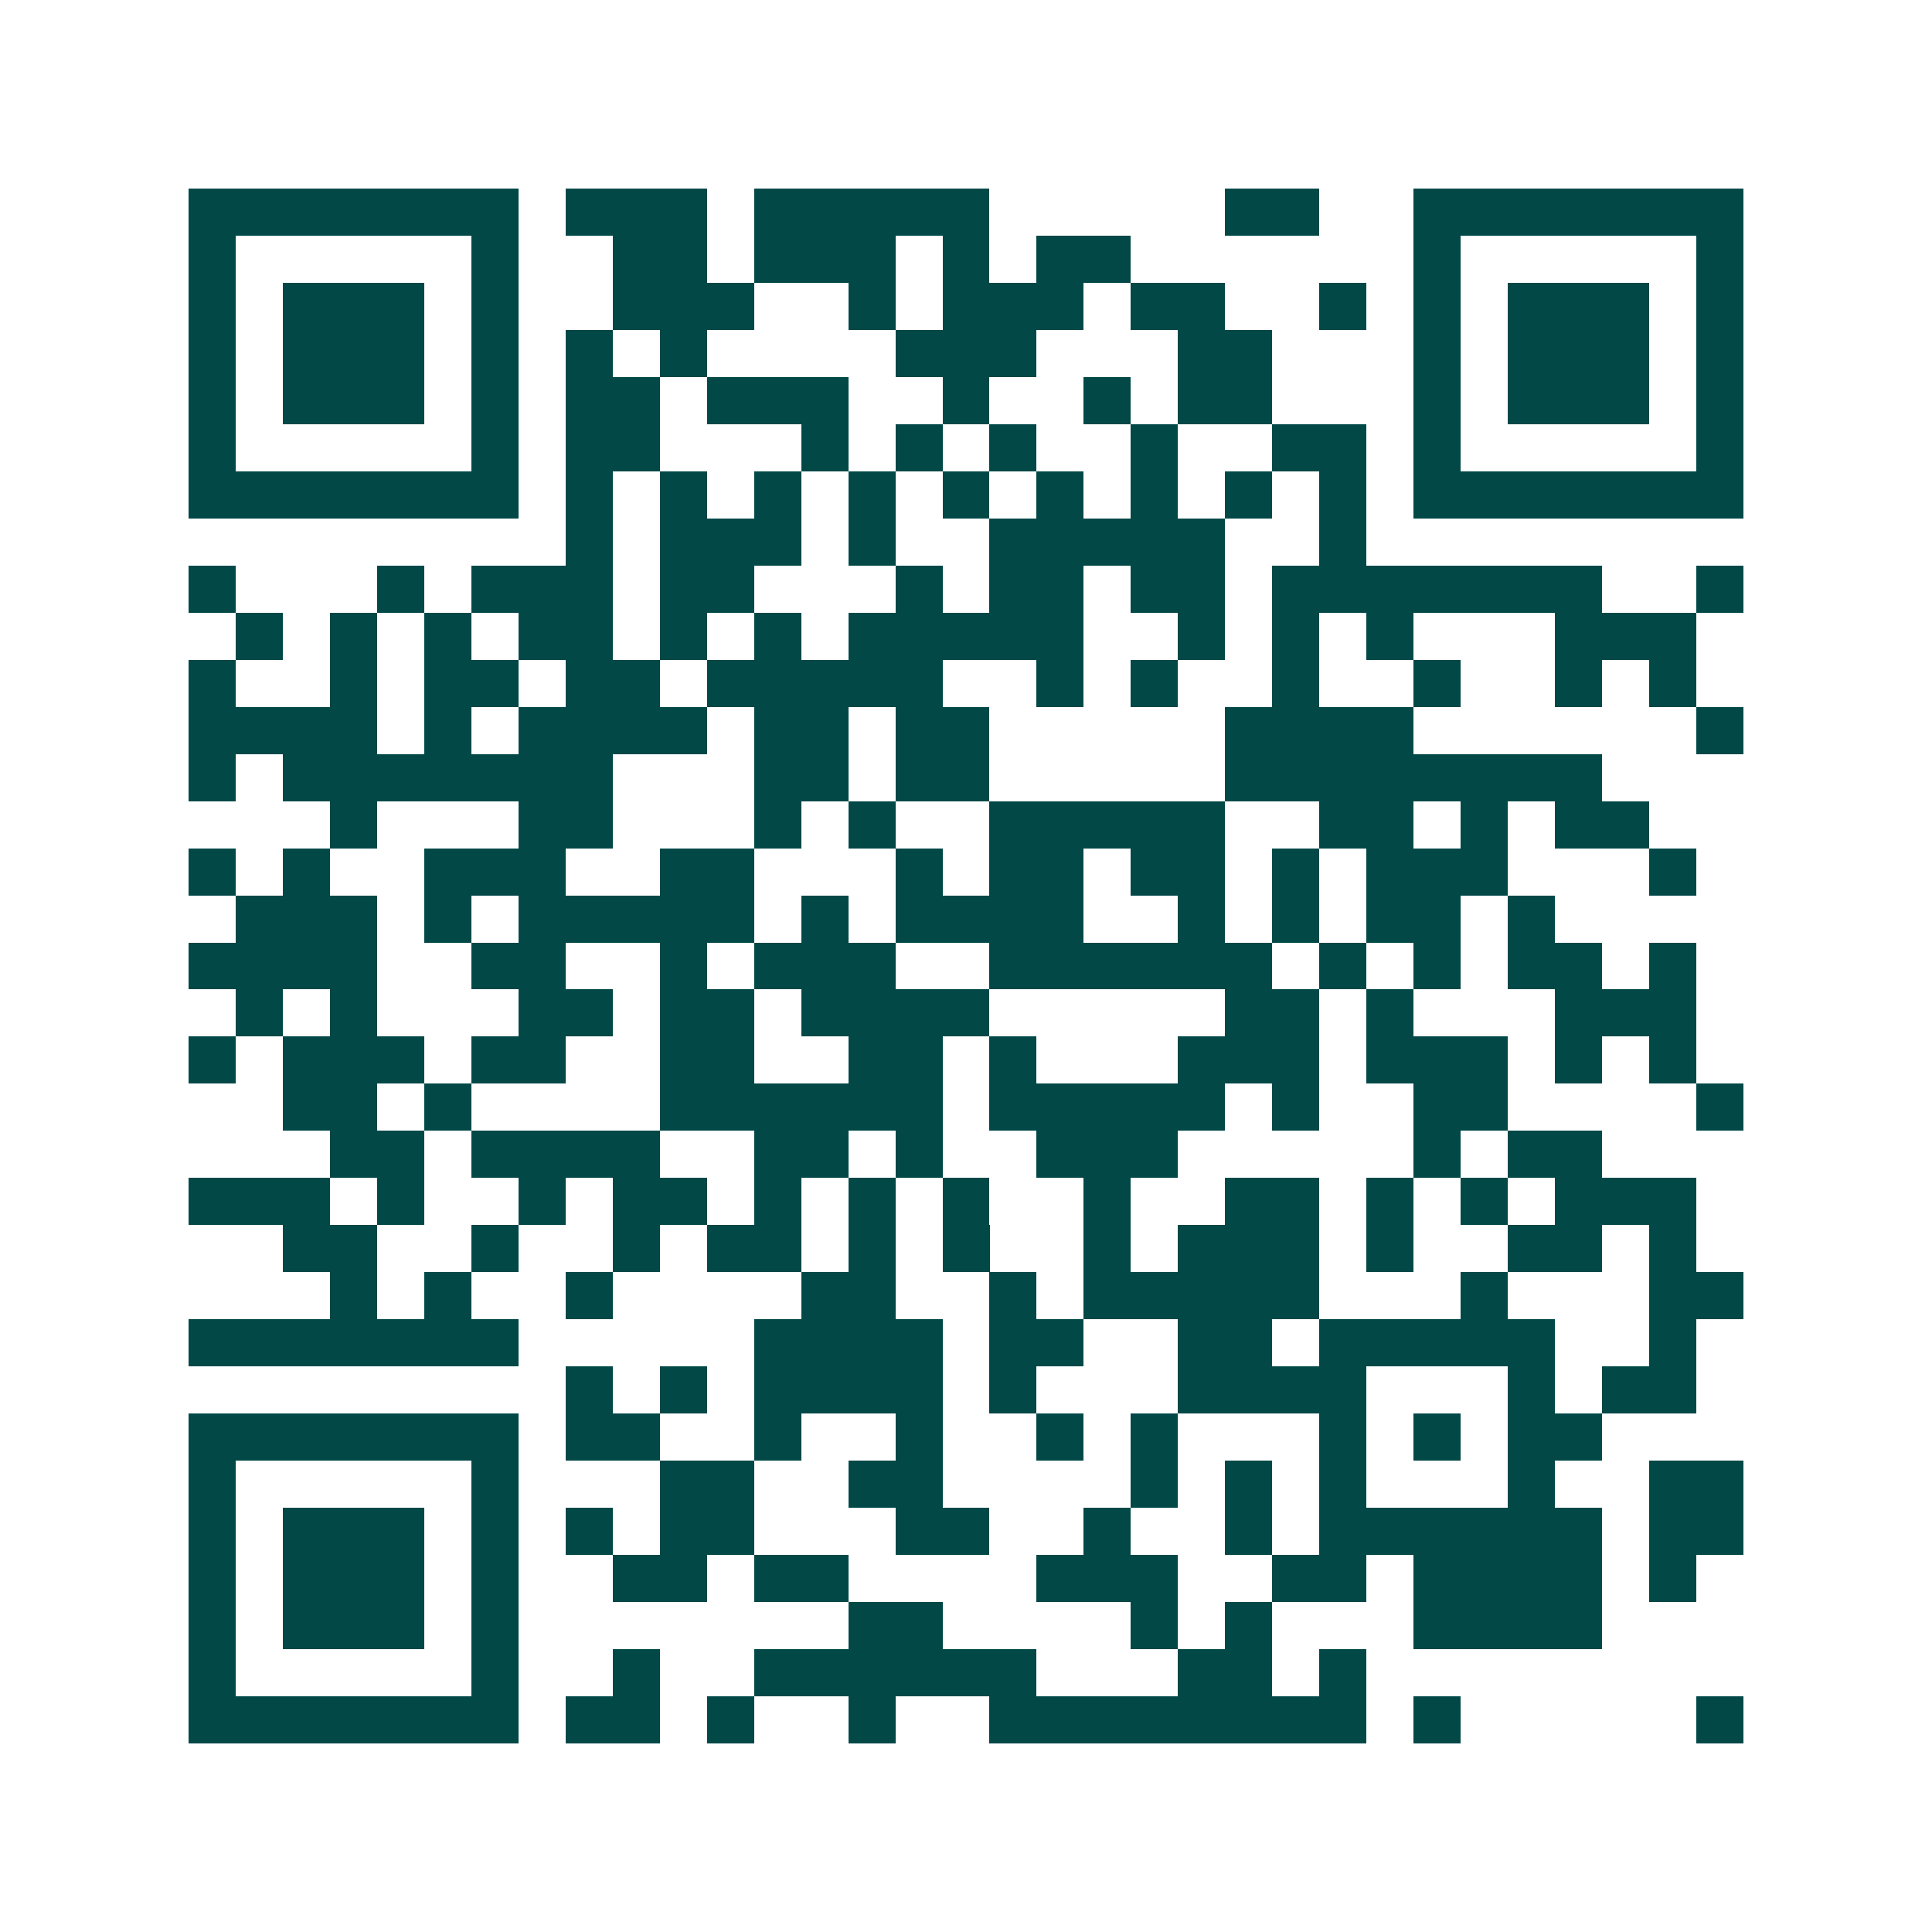 <svg xmlns="http://www.w3.org/2000/svg" width="200" height="200" viewBox="0 0 41 41" shape-rendering="crispEdges"><path fill="#ffffff" d="M0 0h41v41H0z"/><path stroke="#014847" d="M4 4.5h7m1 0h3m1 0h5m5 0h2m2 0h7M4 5.5h1m5 0h1m2 0h2m1 0h3m1 0h1m1 0h2m6 0h1m5 0h1M4 6.5h1m1 0h3m1 0h1m2 0h3m2 0h1m1 0h3m1 0h2m2 0h1m1 0h1m1 0h3m1 0h1M4 7.5h1m1 0h3m1 0h1m1 0h1m1 0h1m4 0h3m3 0h2m3 0h1m1 0h3m1 0h1M4 8.5h1m1 0h3m1 0h1m1 0h2m1 0h3m2 0h1m2 0h1m1 0h2m3 0h1m1 0h3m1 0h1M4 9.5h1m5 0h1m1 0h2m3 0h1m1 0h1m1 0h1m2 0h1m2 0h2m1 0h1m5 0h1M4 10.5h7m1 0h1m1 0h1m1 0h1m1 0h1m1 0h1m1 0h1m1 0h1m1 0h1m1 0h1m1 0h7M12 11.5h1m1 0h3m1 0h1m2 0h5m2 0h1M4 12.5h1m3 0h1m1 0h3m1 0h2m3 0h1m1 0h2m1 0h2m1 0h7m2 0h1M5 13.5h1m1 0h1m1 0h1m1 0h2m1 0h1m1 0h1m1 0h5m2 0h1m1 0h1m1 0h1m3 0h3M4 14.5h1m2 0h1m1 0h2m1 0h2m1 0h5m2 0h1m1 0h1m2 0h1m2 0h1m2 0h1m1 0h1M4 15.5h4m1 0h1m1 0h4m1 0h2m1 0h2m5 0h4m6 0h1M4 16.5h1m1 0h7m3 0h2m1 0h2m5 0h8M7 17.5h1m3 0h2m3 0h1m1 0h1m2 0h5m2 0h2m1 0h1m1 0h2M4 18.5h1m1 0h1m2 0h3m2 0h2m3 0h1m1 0h2m1 0h2m1 0h1m1 0h3m3 0h1M5 19.5h3m1 0h1m1 0h5m1 0h1m1 0h4m2 0h1m1 0h1m1 0h2m1 0h1M4 20.5h4m2 0h2m2 0h1m1 0h3m2 0h6m1 0h1m1 0h1m1 0h2m1 0h1M5 21.5h1m1 0h1m3 0h2m1 0h2m1 0h4m5 0h2m1 0h1m3 0h3M4 22.5h1m1 0h3m1 0h2m2 0h2m2 0h2m1 0h1m3 0h3m1 0h3m1 0h1m1 0h1M6 23.5h2m1 0h1m4 0h6m1 0h5m1 0h1m2 0h2m4 0h1M7 24.5h2m1 0h4m2 0h2m1 0h1m2 0h3m5 0h1m1 0h2M4 25.5h3m1 0h1m2 0h1m1 0h2m1 0h1m1 0h1m1 0h1m2 0h1m2 0h2m1 0h1m1 0h1m1 0h3M6 26.5h2m2 0h1m2 0h1m1 0h2m1 0h1m1 0h1m2 0h1m1 0h3m1 0h1m2 0h2m1 0h1M7 27.5h1m1 0h1m2 0h1m4 0h2m2 0h1m1 0h5m3 0h1m3 0h2M4 28.5h7m5 0h4m1 0h2m2 0h2m1 0h5m2 0h1M12 29.5h1m1 0h1m1 0h4m1 0h1m3 0h4m3 0h1m1 0h2M4 30.5h7m1 0h2m2 0h1m2 0h1m2 0h1m1 0h1m3 0h1m1 0h1m1 0h2M4 31.5h1m5 0h1m3 0h2m2 0h2m4 0h1m1 0h1m1 0h1m3 0h1m2 0h2M4 32.5h1m1 0h3m1 0h1m1 0h1m1 0h2m3 0h2m2 0h1m2 0h1m1 0h6m1 0h2M4 33.5h1m1 0h3m1 0h1m2 0h2m1 0h2m4 0h3m2 0h2m1 0h4m1 0h1M4 34.5h1m1 0h3m1 0h1m7 0h2m4 0h1m1 0h1m3 0h4M4 35.5h1m5 0h1m2 0h1m2 0h6m3 0h2m1 0h1M4 36.5h7m1 0h2m1 0h1m2 0h1m2 0h8m1 0h1m5 0h1"/></svg>
